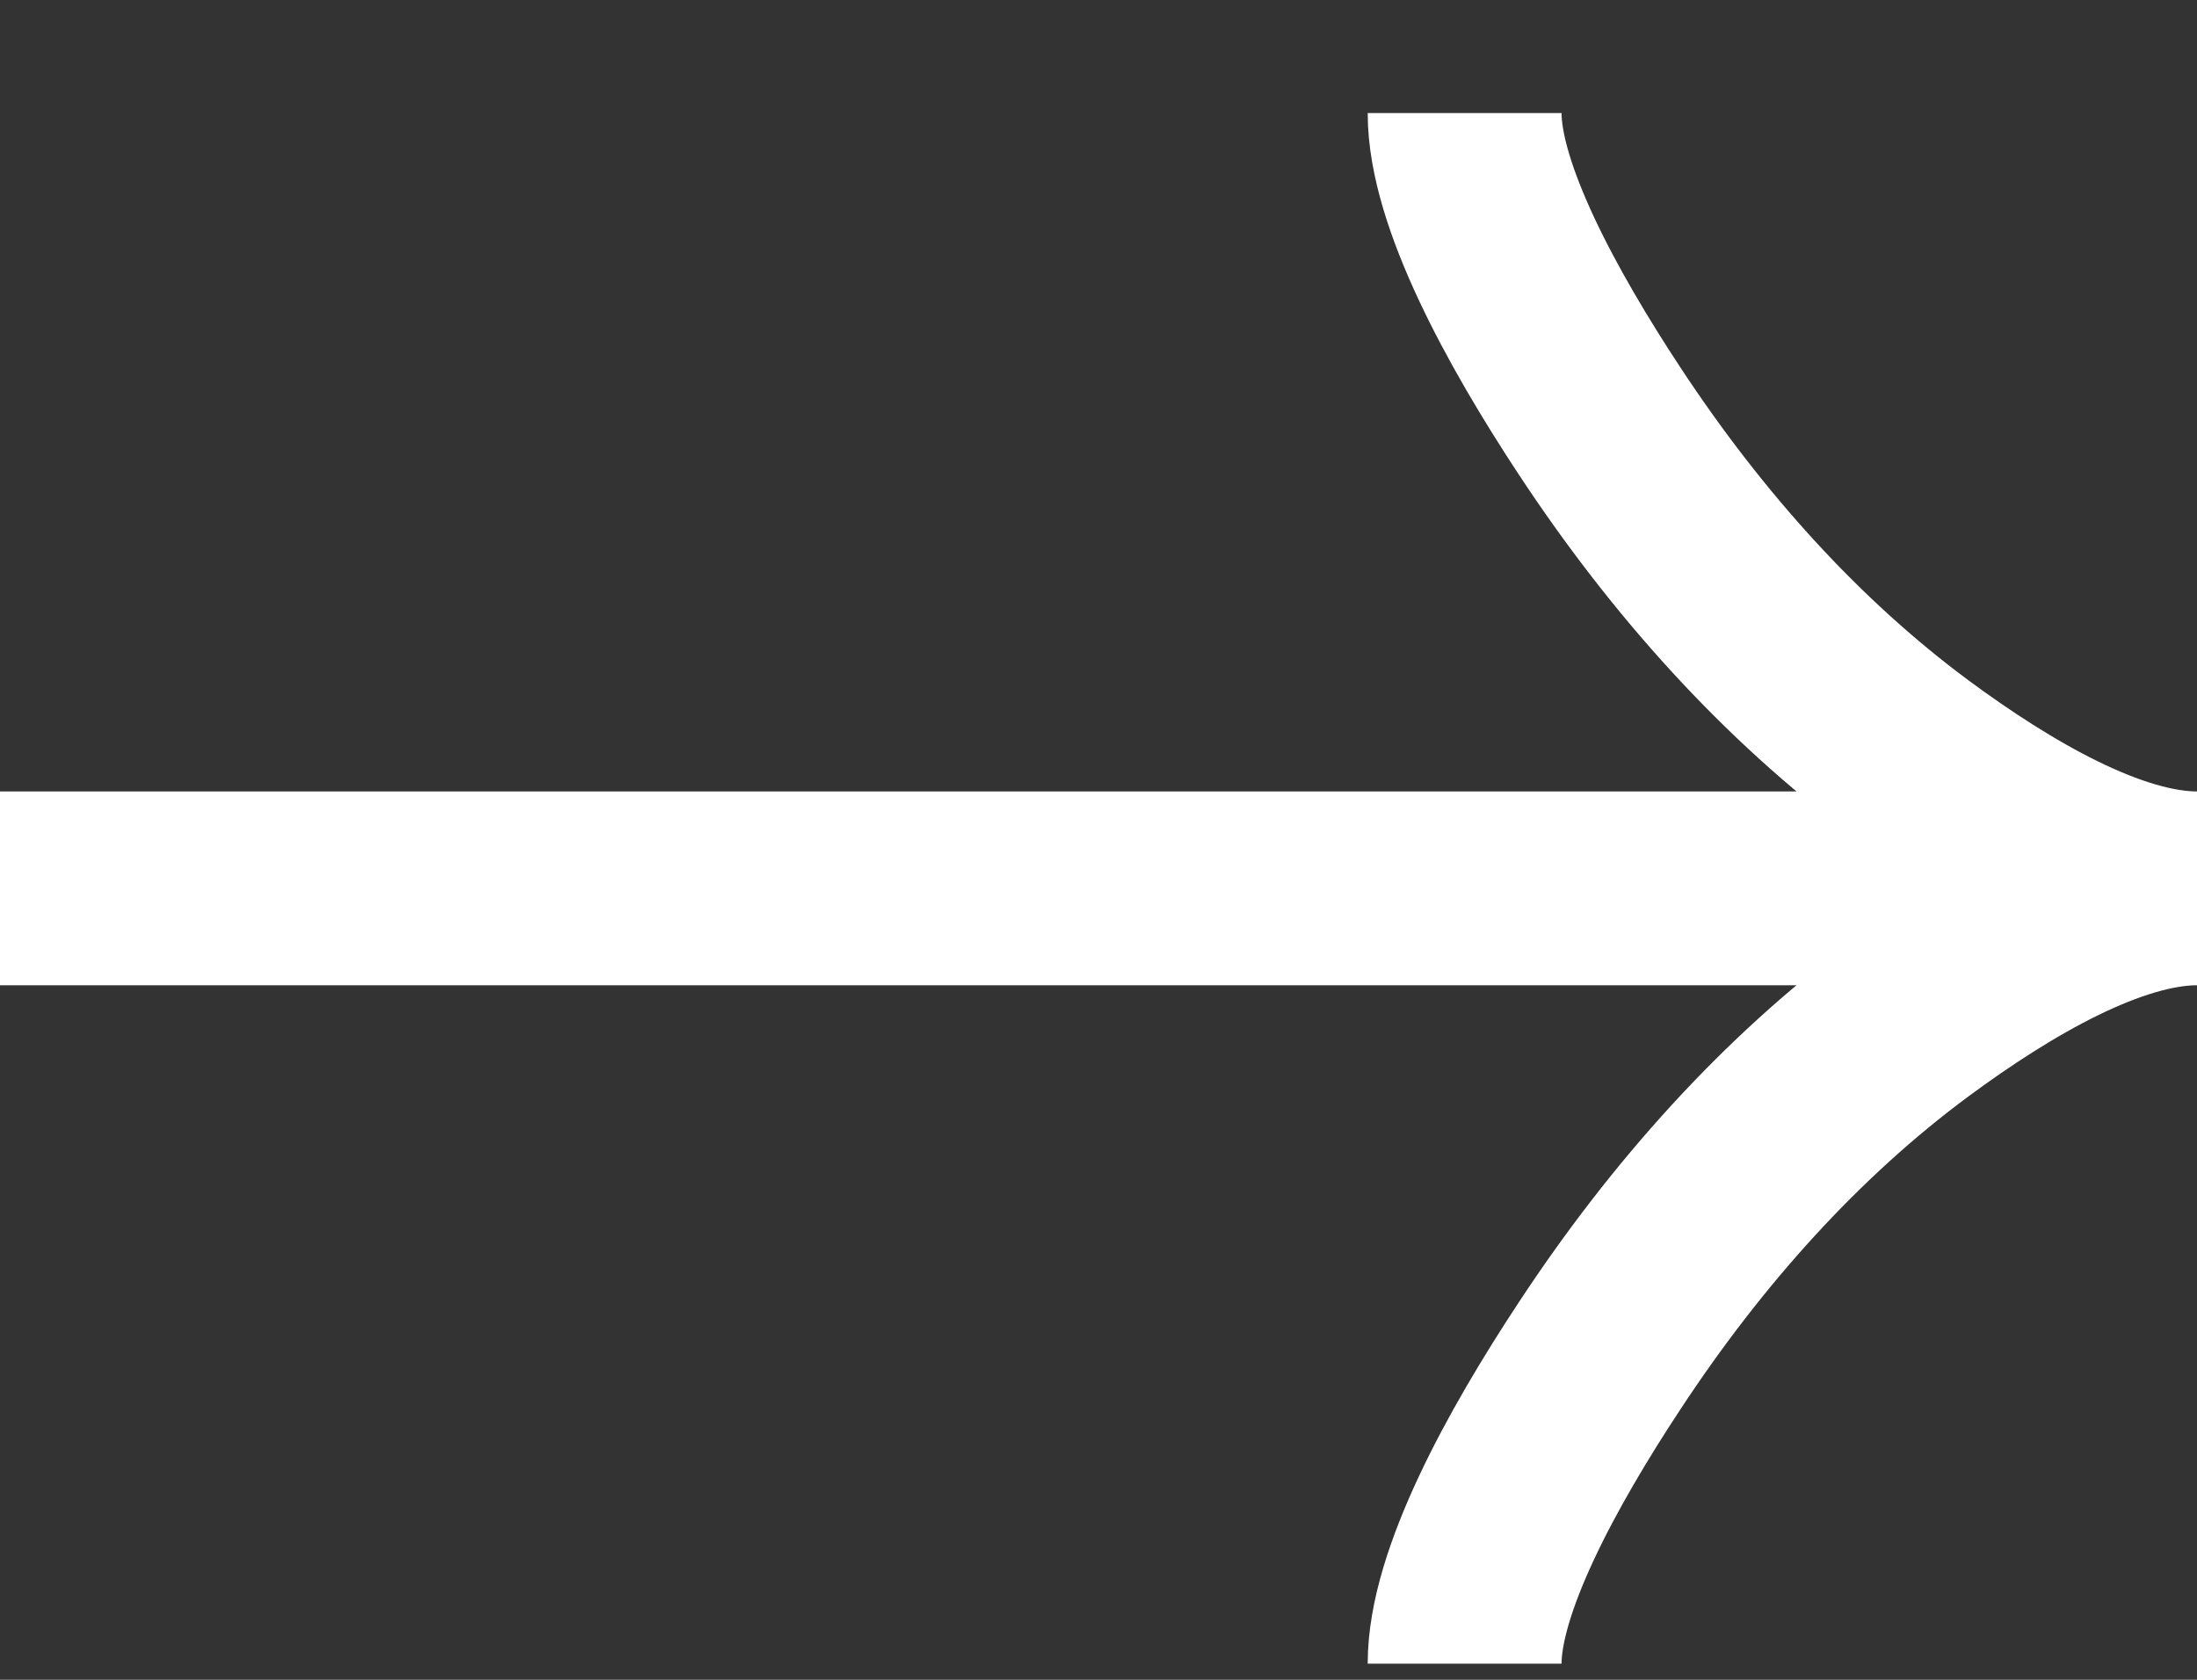 <svg width="17" height="13" viewBox="0 0 17 13" fill="none" xmlns="http://www.w3.org/2000/svg">
<rect x="0" y="0" width="17" height="13" fill="#333333" stroke="none"/>
<path d="M11.333 12.875C11.333 12.239 11.852 11.289 12.378 10.492C13.054 9.464 13.861 8.566 14.787 7.881C15.481 7.368 16.323 6.875 17 6.875M17 6.875C16.323 6.875 15.481 6.382 14.787 5.869C13.861 5.183 13.054 4.286 12.378 3.259C11.852 2.461 11.333 1.509 11.333 0.875M17 6.875L7.39105e-07 6.875" stroke="white" stroke-width="1.5"/>
</svg>
